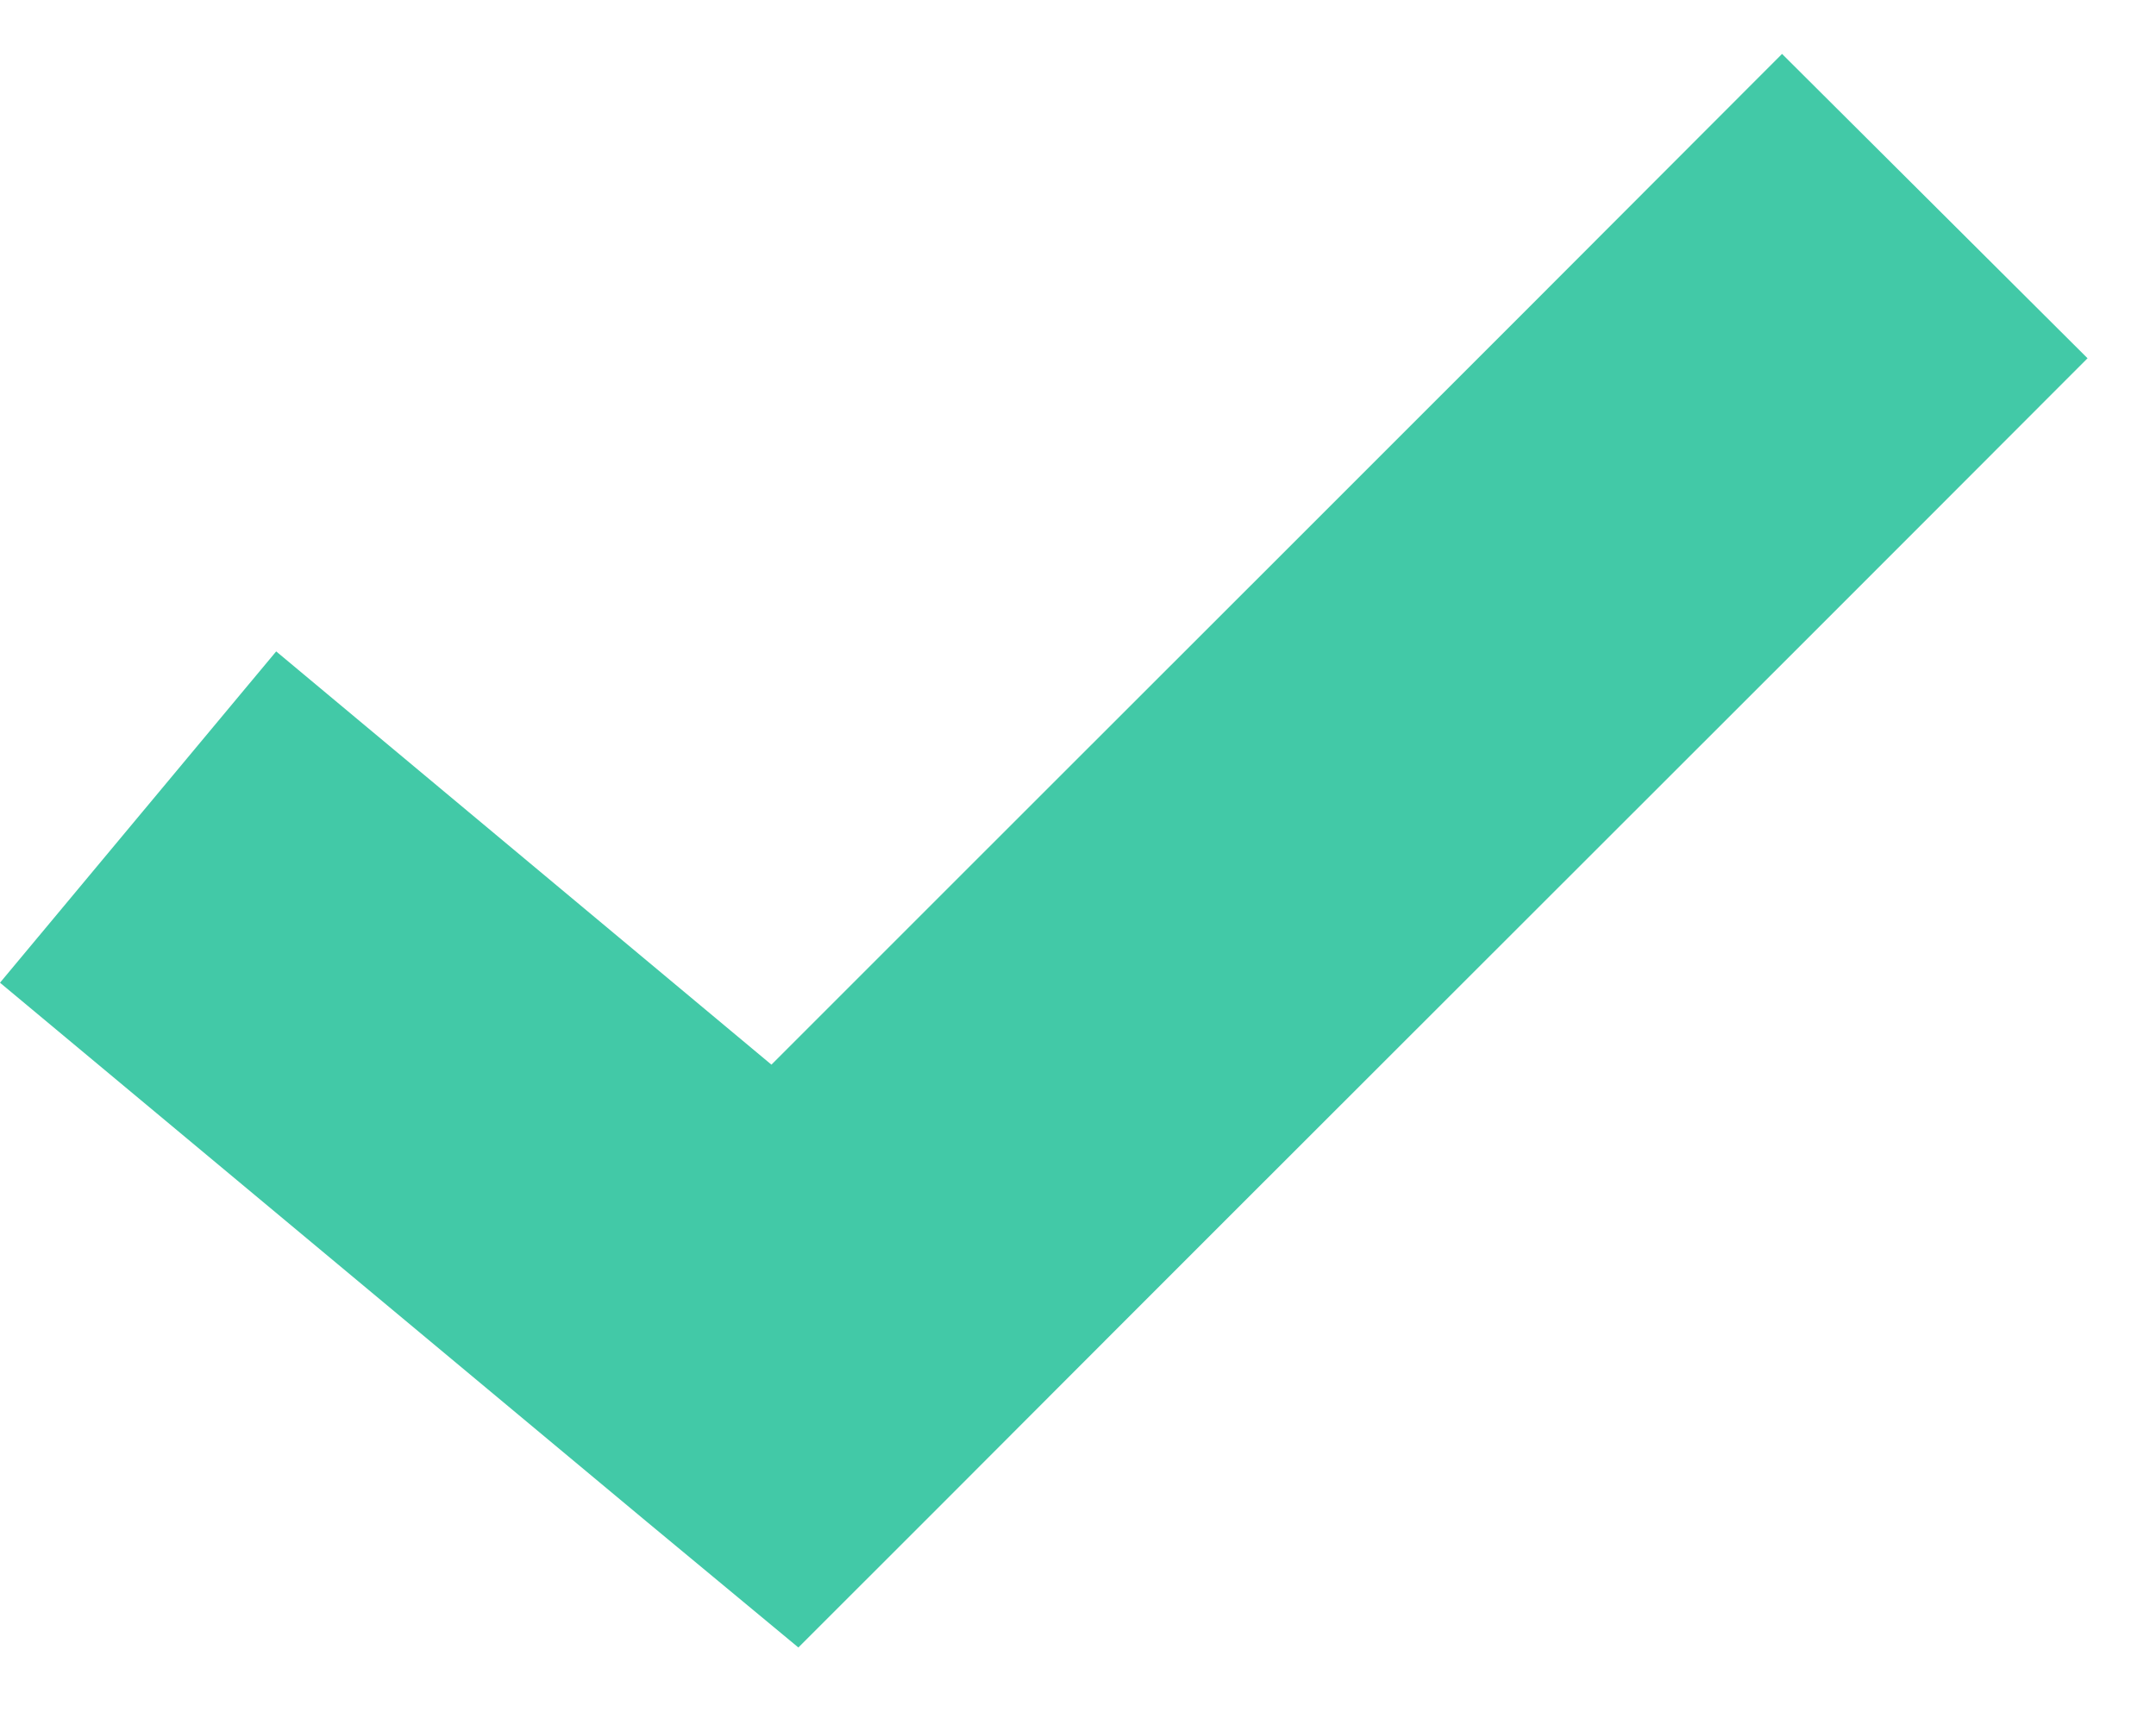 <svg width="20" height="16" viewBox="0 0 20 16" fill="none" xmlns="http://www.w3.org/2000/svg">
<path d="M16.531 0.5C13.409 3.629 10.284 6.746 7.156 9.875L2.562 6.042L0 9.115L6 14.115L7.406 15.281L8.698 13.99C12.25 10.43 15.806 6.889 19.365 3.323L16.531 0.5Z" fill="#42C9A7"/>
</svg>
